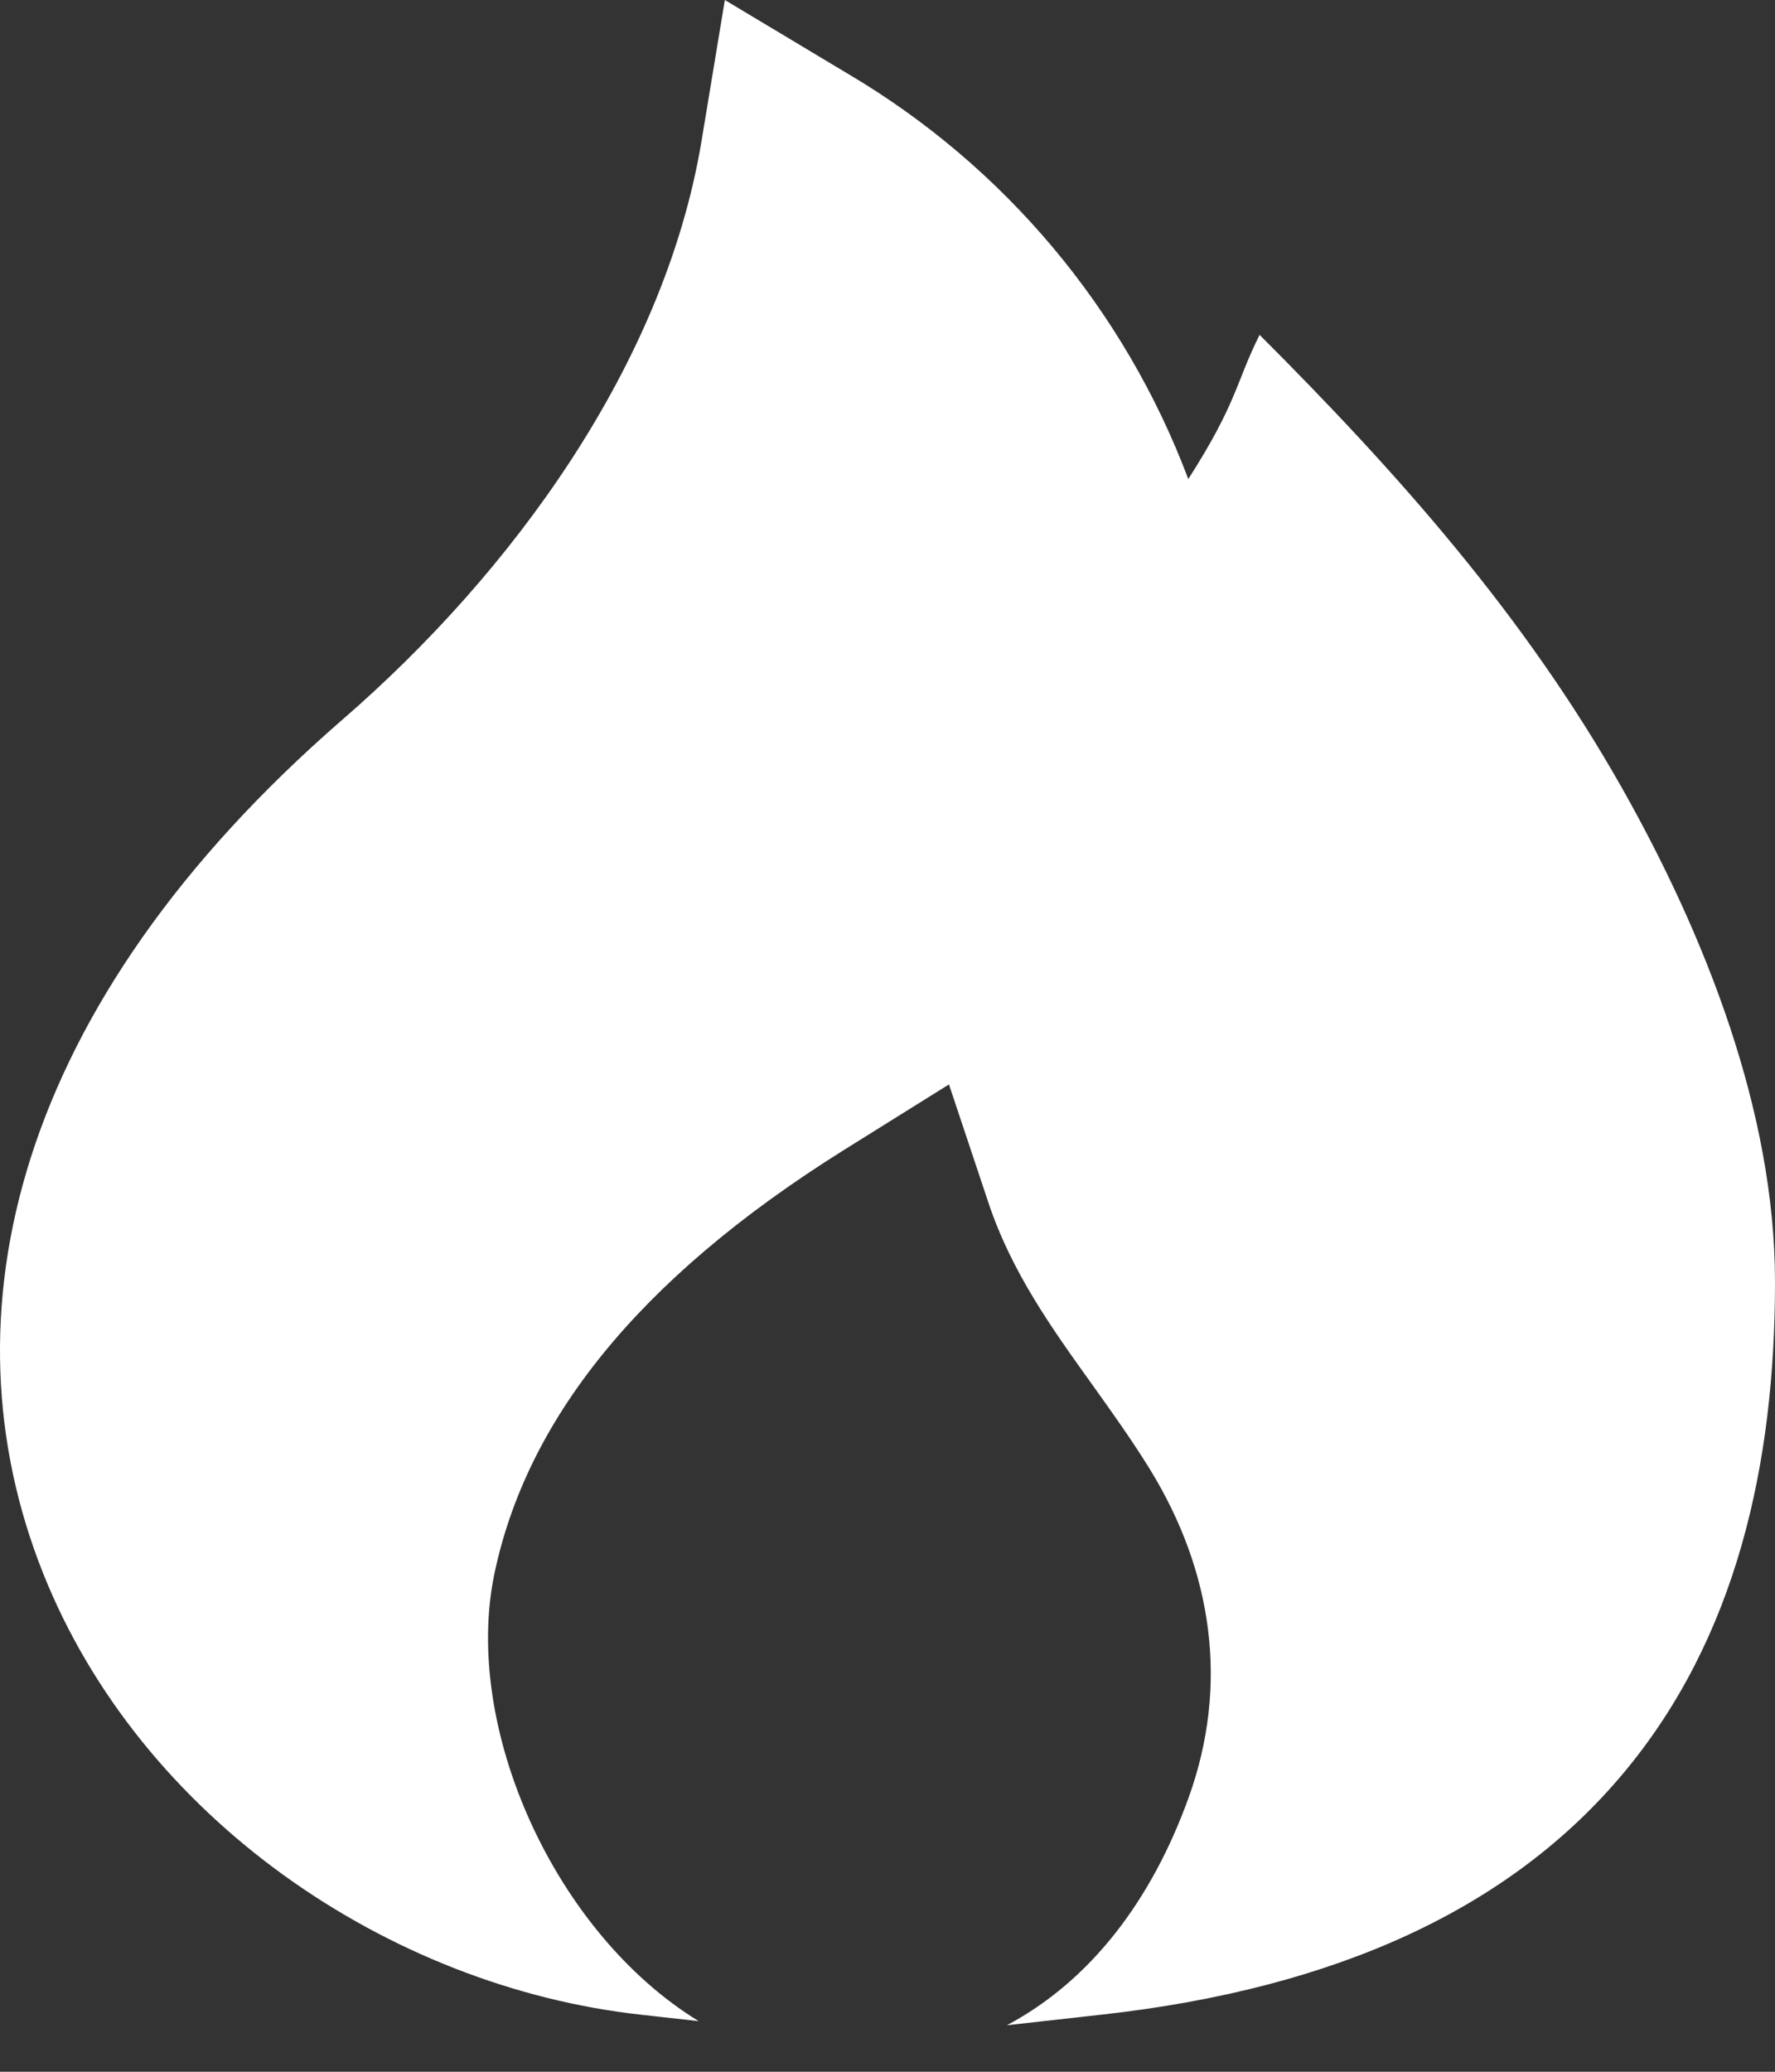 <?xml version="1.0" encoding="UTF-8"?> <svg xmlns="http://www.w3.org/2000/svg" width="30" height="35" viewBox="0 0 30 35" fill="none"><rect x="0" y="0" width="30" height="35" fill="#333333" stroke="none"/><path d="M14.332 1.247L12.251 0L11.855 2.393C11.224 6.172 8.643 9.684 5.795 12.151C0.221 16.984 -1 22.236 0.726 26.572C2.378 30.721 6.57 33.562 10.824 34.035L11.809 34.145C9.374 32.656 7.812 29.18 8.357 26.582C8.895 24.028 10.732 21.637 14.26 19.43L16.039 18.32L16.703 20.31C17.094 21.486 17.771 22.431 18.46 23.391C18.79 23.853 19.125 24.32 19.433 24.818C20.495 26.544 20.776 28.463 20.09 30.367C19.466 32.098 18.437 33.459 17.018 34.214L18.62 34.035C22.614 33.591 25.546 32.225 27.45 29.941C29.338 27.677 30 24.762 30 21.658C30 18.768 28.812 15.788 27.412 13.309C25.77 10.405 23.628 7.994 21.289 5.657C20.884 6.466 20.916 6.793 20.084 8.093C19.003 5.222 16.974 2.807 14.332 1.247Z" fill="white"></path></svg> 